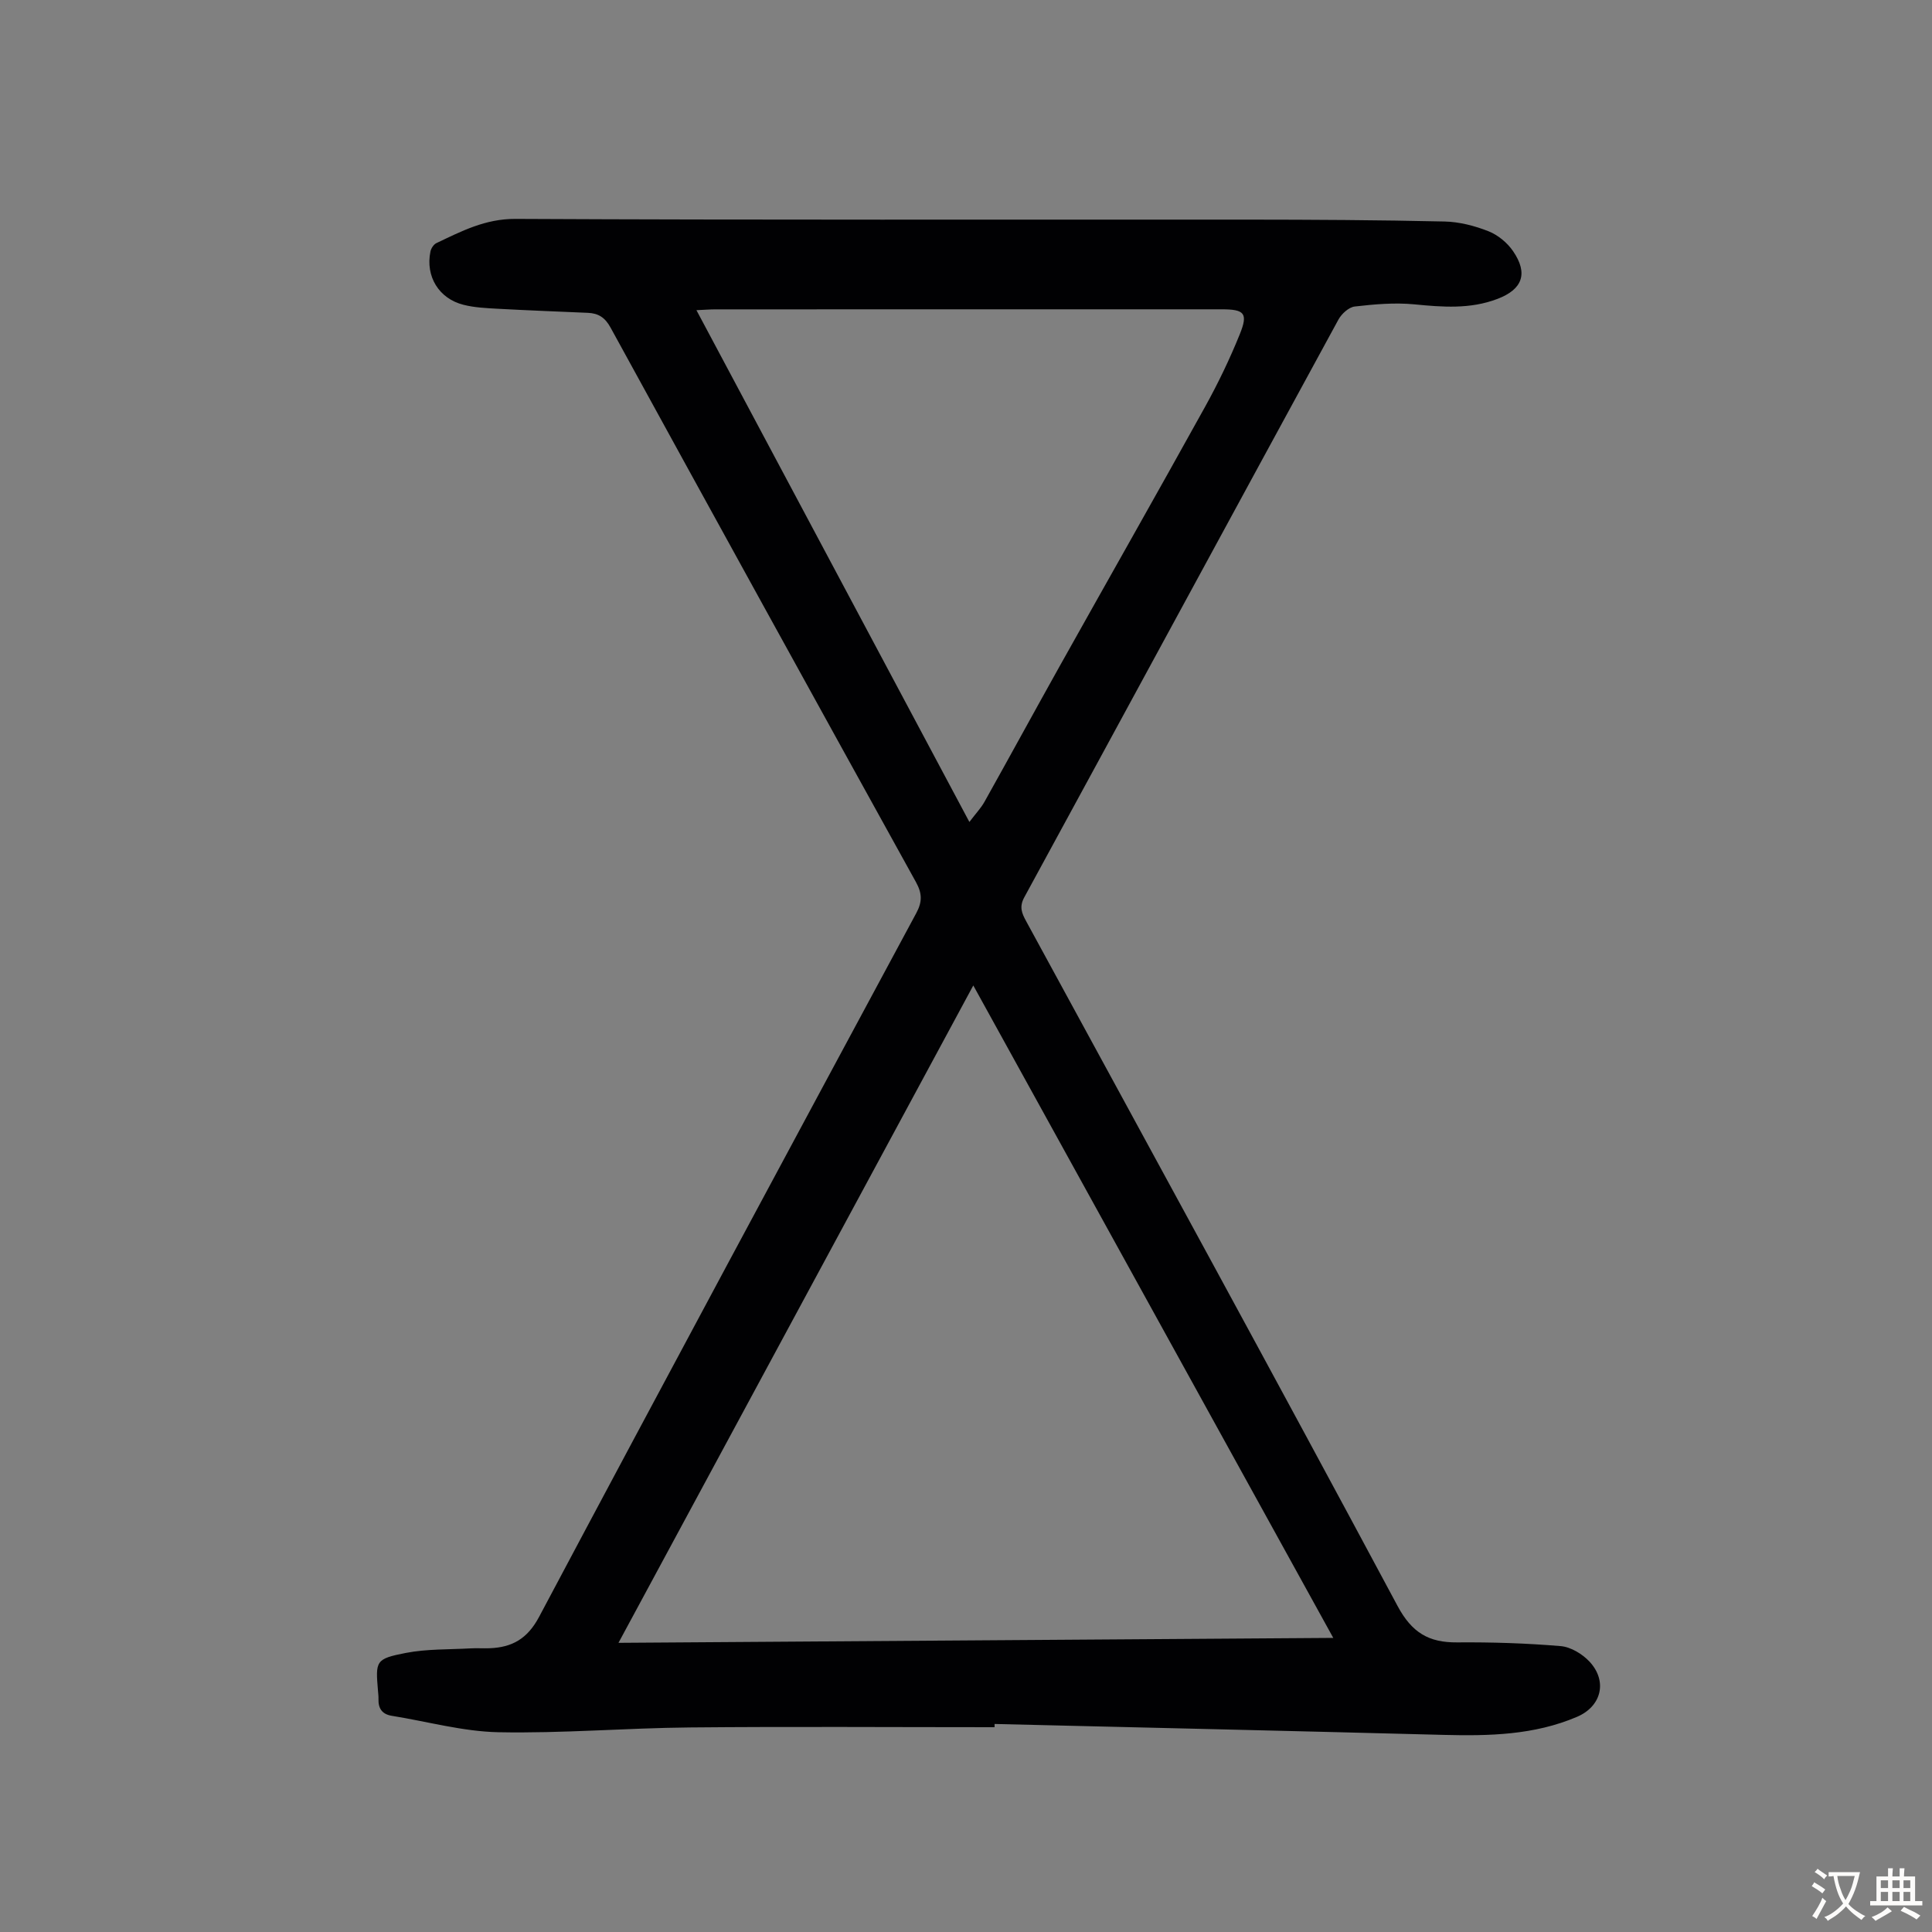 <svg enable-background="new 0 0 400 400" viewBox="0 0 400 400" xmlns="http://www.w3.org/2000/svg"><rect x="0" y="0" width="400" height="400" fill="#808080" stroke="none"/><path d="m205.91 357.6c-21.04 0-42.09-.15-63.13.05-13.19.12-26.39 1.25-39.57.99-7.38-.15-14.72-2.22-22.09-3.4-2.03-.33-2.82-1.54-2.76-3.49.02-.56-.06-1.12-.1-1.67-.53-6.21-.52-6.64 5.77-7.86 4.34-.84 8.88-.69 13.33-.94 1.34-.08 2.68.02 4.02-.03 4.66-.19 7.81-1.94 10.24-6.51 25.86-48.66 51.97-97.18 78.09-145.7 1.26-2.35 1.21-4.08-.06-6.39-21.16-38.25-42.25-76.53-63.26-114.86-1.13-2.05-2.5-2.93-4.67-3.02-6.26-.27-12.52-.51-18.77-.85-2.33-.13-4.72-.24-6.97-.81-5.13-1.28-7.92-5.9-6.86-11.04.13-.64.66-1.46 1.22-1.73 5.2-2.47 10.12-5.05 16.38-5.02 50.48.25 100.97.12 151.45.15 13.64.01 27.29.08 40.93.39 3.05.07 6.22.89 9.08 2.02 1.95.77 3.89 2.37 5.08 4.11 3.19 4.65 1.95 7.94-3.27 9.91-5.63 2.14-11.35 1.68-17.19 1.11-4.06-.39-8.24-.02-12.31.45-1.24.14-2.74 1.52-3.39 2.72-21.72 39.85-43.33 79.75-65.04 119.61-1.06 1.95-.52 3.26.38 4.91 25.71 47.22 51.51 94.39 76.9 141.78 2.98 5.57 6.48 7.61 12.36 7.56 7.14-.06 14.31.17 21.43.77 2.1.18 4.5 1.64 5.98 3.23 3.75 4.06 2.45 9.24-2.58 11.4-8.87 3.8-18.22 3.99-27.67 3.75-30.98-.81-61.96-1.52-92.94-2.26.01.22 0 .44-.01.67zm-4.4-153.57c-24.57 45.52-48.88 90.57-73.46 136.1 49.72-.34 98.63-.68 147.99-1.02-24.94-45.2-49.57-89.83-74.53-135.08zm-.81-33.85c1.35-1.78 2.41-2.89 3.13-4.18 5.24-9.37 10.37-18.79 15.61-28.16 9.99-17.85 20.1-35.64 30.01-53.53 2.7-4.87 5.14-9.93 7.23-15.1 1.77-4.37.97-5.17-3.74-5.17-34.93 0-69.86 0-104.79.01-1.17 0-2.34.1-3.96.17 18.84 35.34 37.45 70.22 56.51 105.96z" fill="#010103"/><g fill="#fcfbfa"><path d="m377.9 391.2c-.2.3-.4.5-.6.8-.7-.6-1.4-1-2.2-1.5.2-.3.4-.5.5-.8.6.4 1.4.8 2.3 1.5zm-1.8 6.1c-.2-.2-.5-.4-.9-.6.4-.6.8-1.2 1.2-1.9s.7-1.3.9-1.9c.3.3.5.5.8.7-.7 1.3-1.4 2.6-2 3.7zm2.2-9c-.3.3-.5.5-.6.8-.6-.6-1.3-1.1-2-1.5.3-.3.5-.5.6-.7.6.5 1.3.9 2 1.4zm.3.2v-.9h2 4.5c-.3 1.3-.6 2.5-1 3.6s-.9 2.1-1.4 3c.4.5 1 1 1.6 1.4s1.2.8 1.9 1.1c-.3.2-.5.4-.8.8-.4-.3-1-.7-1.6-1.2s-1.2-1.1-1.6-1.6c-.5.6-1.1 1.1-1.7 1.6s-1.4.9-2.1 1.4c-.1-.3-.3-.5-.7-.8.6-.2 1.2-.5 1.9-1s1.4-1.1 2-1.8c-.5-.8-.9-1.6-1.2-2.5s-.6-2-.8-3.2c-.4.1-.7.1-1 .1zm2.5 2.7c.3 1 .7 1.7 1 2.2.3-.5.6-1.1 1-2s.6-1.9.9-3h-3.2-.4c.1.9.3 1.8.7 2.8z"/><path d="m396.5 388.5v1.5 3.6h1.5v.9c-.4 0-1 0-1.7 0h-7.9c-.5 0-.9 0-1.2 0v-.9h1.3v-3.5c0-.7 0-1.2 0-1.6h2.4c0-.8 0-1.4 0-1.7h1c0 .3-.1.8-.1 1.7h1.5c0-.8 0-1.4 0-1.7h1c0 .3-.1.9-.1 1.7zm-8.2 9.2c-.2-.3-.5-.5-.8-.8.8-.3 1.4-.6 1.9-.9s1-.7 1.4-1.1c.3.3.6.5.9.8-1.6 1-2.8 1.6-3.4 2zm2.6-6.8v-1.6h-1.5v1.6zm0 2.7v-1.9h-1.5v1.9zm2.4-2.7v-1.6h-1.5v1.6zm0 2.7v-1.9h-1.5v1.9zm.2 2 .7-.8c.4.2.9.5 1.6.8s1.3.7 1.8 1c-.3.3-.5.5-.8.8-.4-.3-1.5-1-3.3-1.8zm2-4.7v-1.6h-1.4v1.6zm0 2.7v-1.9h-1.4v1.9z"/></g></svg>